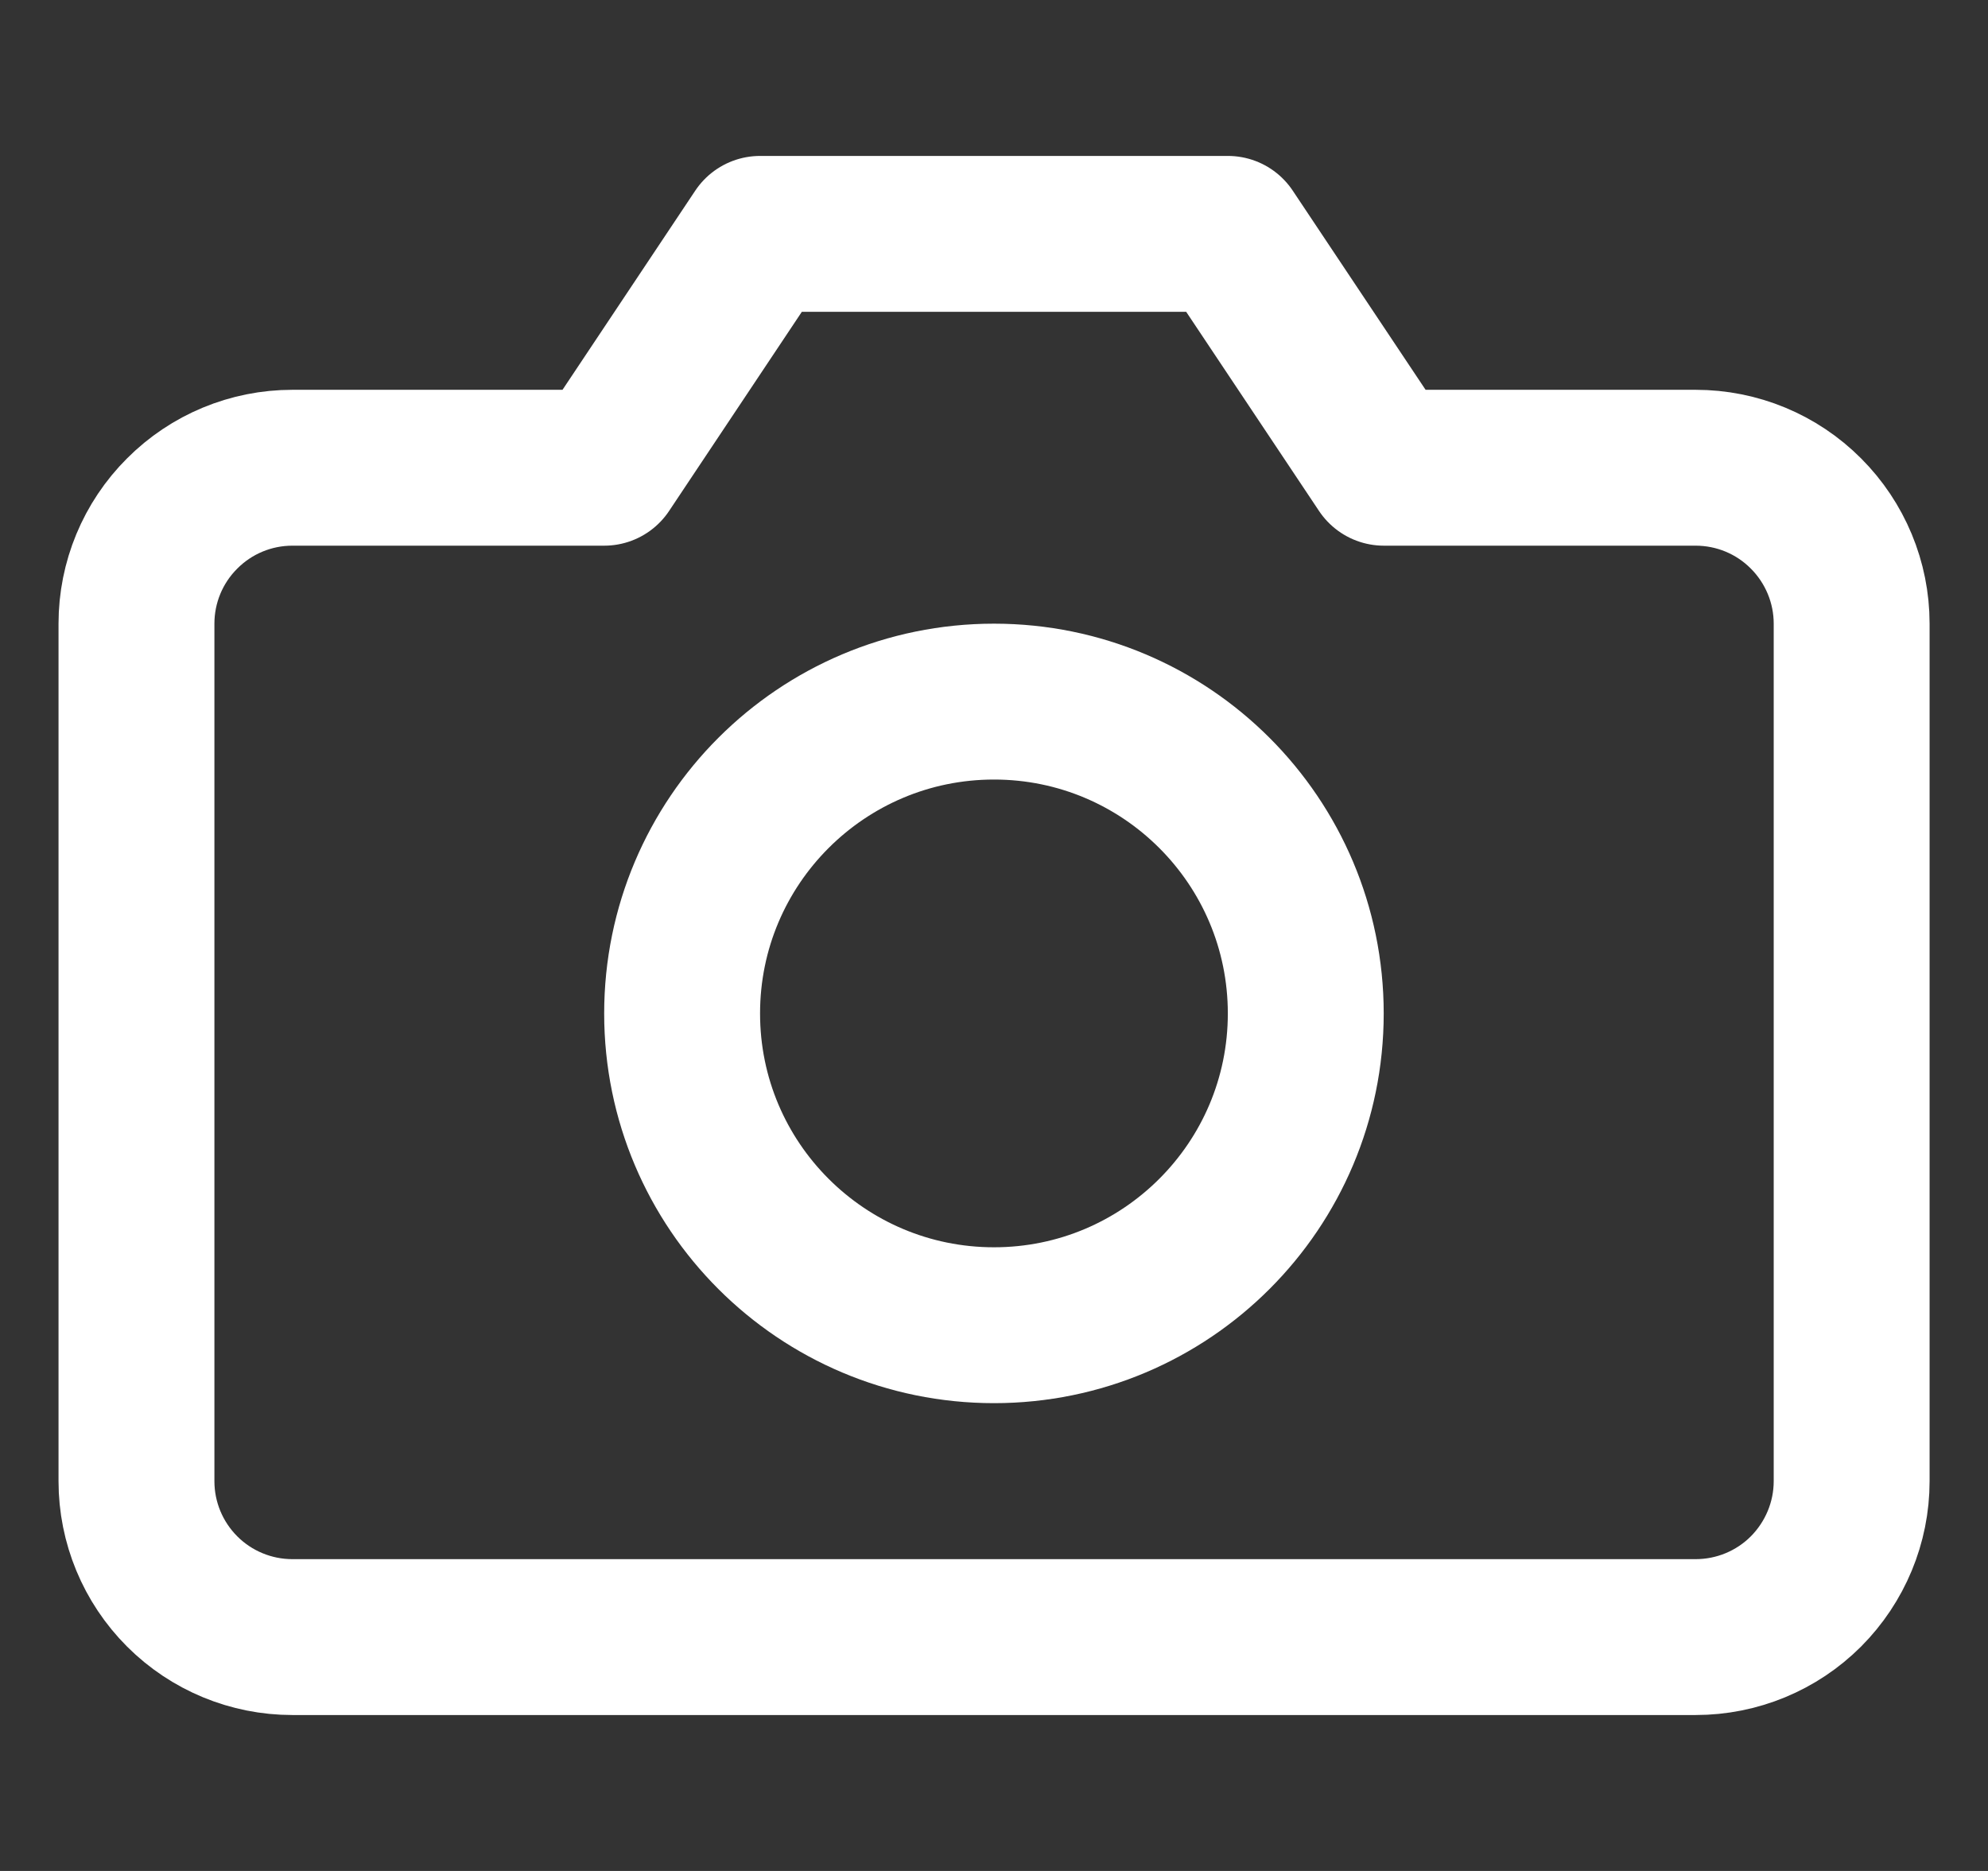 <svg width="17" height="16" viewBox="0 0 17 16" fill="none" xmlns="http://www.w3.org/2000/svg">
<rect x="0" y="0" width="17" height="16" fill="#333333" stroke="none"/>
<g clip-path="url(#clip0_3573:7922)">
<path d="M15.834 12.667C15.834 13.02 15.693 13.359 15.443 13.61C15.193 13.86 14.854 14 14.5 14H2.5C2.147 14 1.808 13.86 1.558 13.61C1.307 13.359 1.167 13.02 1.167 12.667V5.333C1.167 4.98 1.307 4.641 1.558 4.391C1.808 4.14 2.147 4 2.5 4H5.167L6.5 2H10.5L11.834 4H14.5C14.854 4 15.193 4.14 15.443 4.391C15.693 4.641 15.834 4.98 15.834 5.333V12.667Z" stroke="white" stroke-width="1.333" stroke-linecap="round" stroke-linejoin="round"/>
<path d="M8.5 11.333C9.972 11.333 11.166 10.139 11.166 8.667C11.166 7.194 9.972 6 8.5 6C7.027 6 5.833 7.194 5.833 8.667C5.833 10.139 7.027 11.333 8.5 11.333Z" stroke="white" stroke-width="1.333" stroke-linecap="round" stroke-linejoin="round"/>
</g>
<defs>
<clipPath id="clip0_3573:7922">
<rect width="16" height="16" fill="white" transform="translate(0.5)"/>
</clipPath>
</defs>
</svg>
